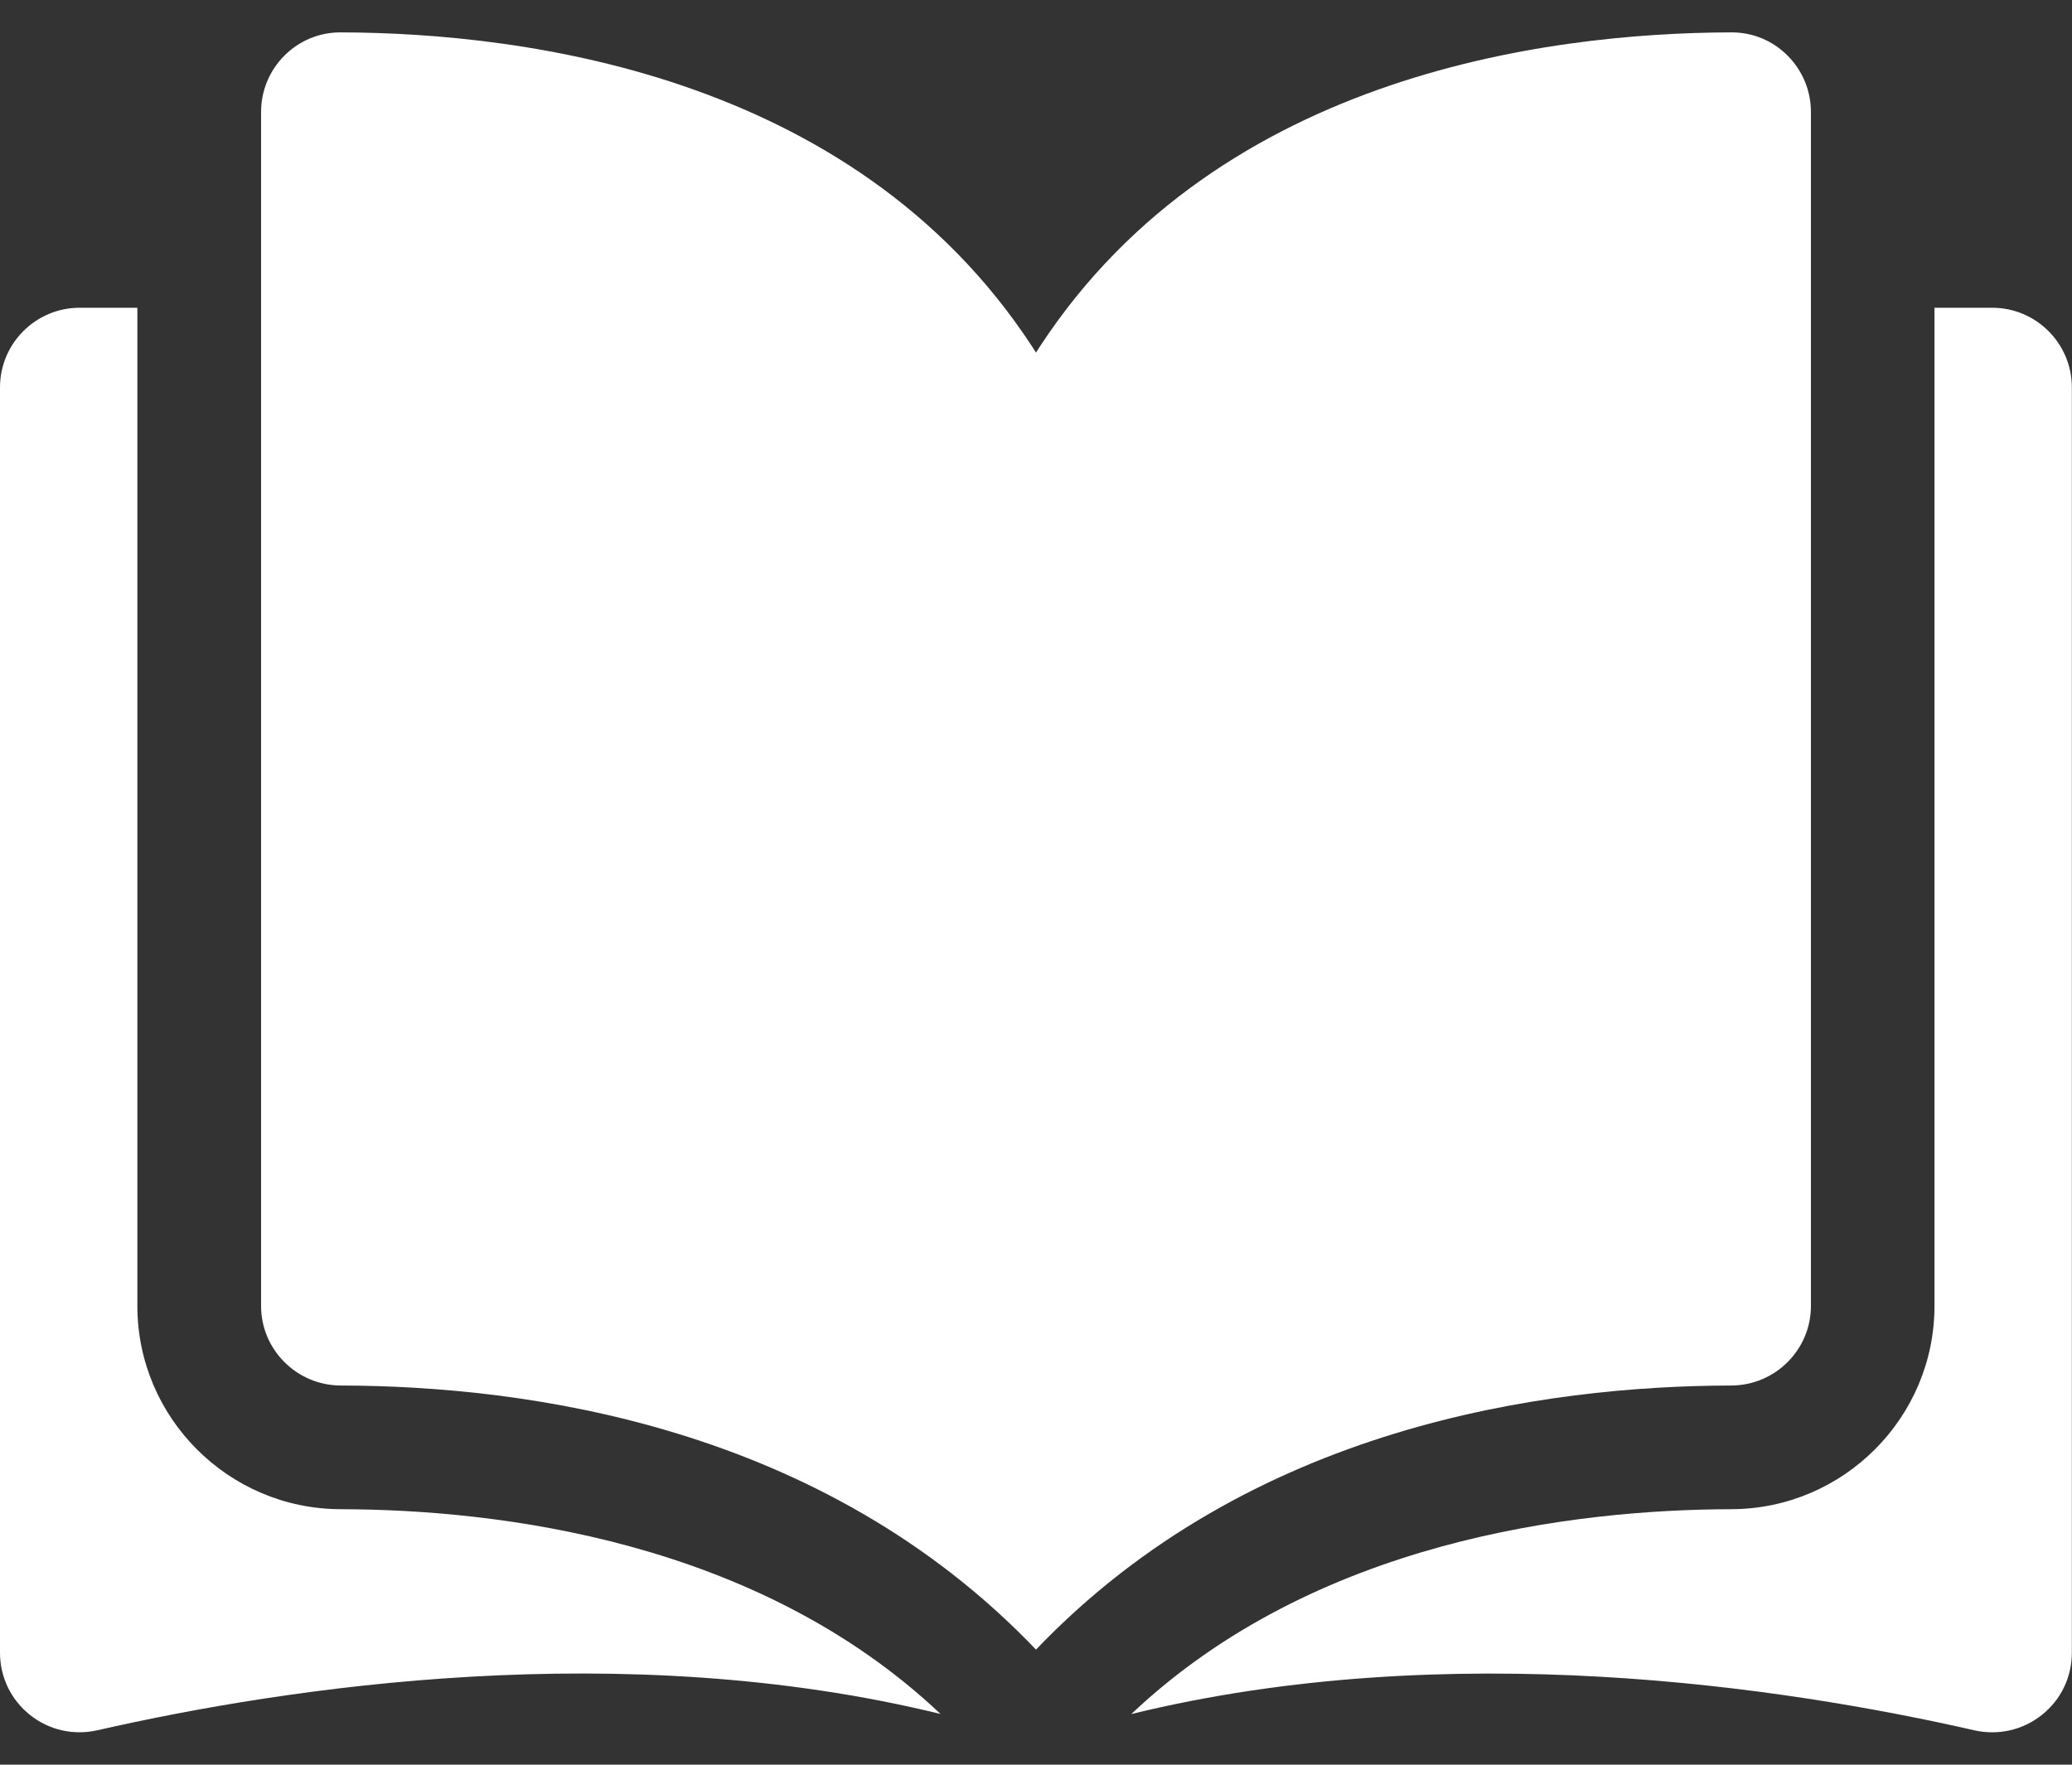 <svg width="27" height="23" viewBox="0 0 27 23" fill="none" xmlns="http://www.w3.org/2000/svg">
<rect x="0" y="0" width="27" height="23" fill="#333333" stroke="none"/>
<path d="M4.437 0.422H4.435C4.161 0.422 3.903 0.529 3.708 0.723C3.511 0.92 3.402 1.182 3.402 1.46V17.021C3.402 17.592 3.868 18.057 4.441 18.058C6.857 18.064 10.708 18.578 13.5 21.5L13.696 5.204C13.696 5.011 13.646 4.829 13.553 4.679C11.262 0.989 6.858 0.428 4.437 0.422Z" fill="white"/>
<path d="M23.598 17.021V1.46C23.598 1.182 23.489 0.92 23.292 0.723C23.098 0.529 22.84 0.422 22.566 0.422H22.563C20.142 0.428 15.739 0.989 13.447 4.679C13.354 4.829 13.305 5.011 13.305 5.204L13.5 21.5C16.292 18.578 20.143 18.064 22.559 18.058C23.132 18.057 23.598 17.592 23.598 17.021Z" fill="white"/>
<path d="M25.96 4.011H25.208V17.021C25.208 18.478 24.021 19.666 22.562 19.67C20.513 19.675 17.135 20.075 14.742 22.34C18.88 21.327 23.242 21.985 25.728 22.552C26.039 22.622 26.359 22.549 26.608 22.351C26.856 22.154 26.998 21.858 26.998 21.541V5.049C26.998 4.477 26.533 4.011 25.96 4.011Z" fill="white"/>
<path d="M1.79 17.021V4.011H1.038C0.466 4.011 0 4.476 0 5.049V21.54C0 21.858 0.142 22.153 0.39 22.351C0.638 22.549 0.959 22.622 1.27 22.551C3.756 21.985 8.118 21.326 12.256 22.339C9.863 20.075 6.485 19.674 4.436 19.67C2.977 19.666 1.79 18.478 1.79 17.021Z" fill="white"/>
</svg>
